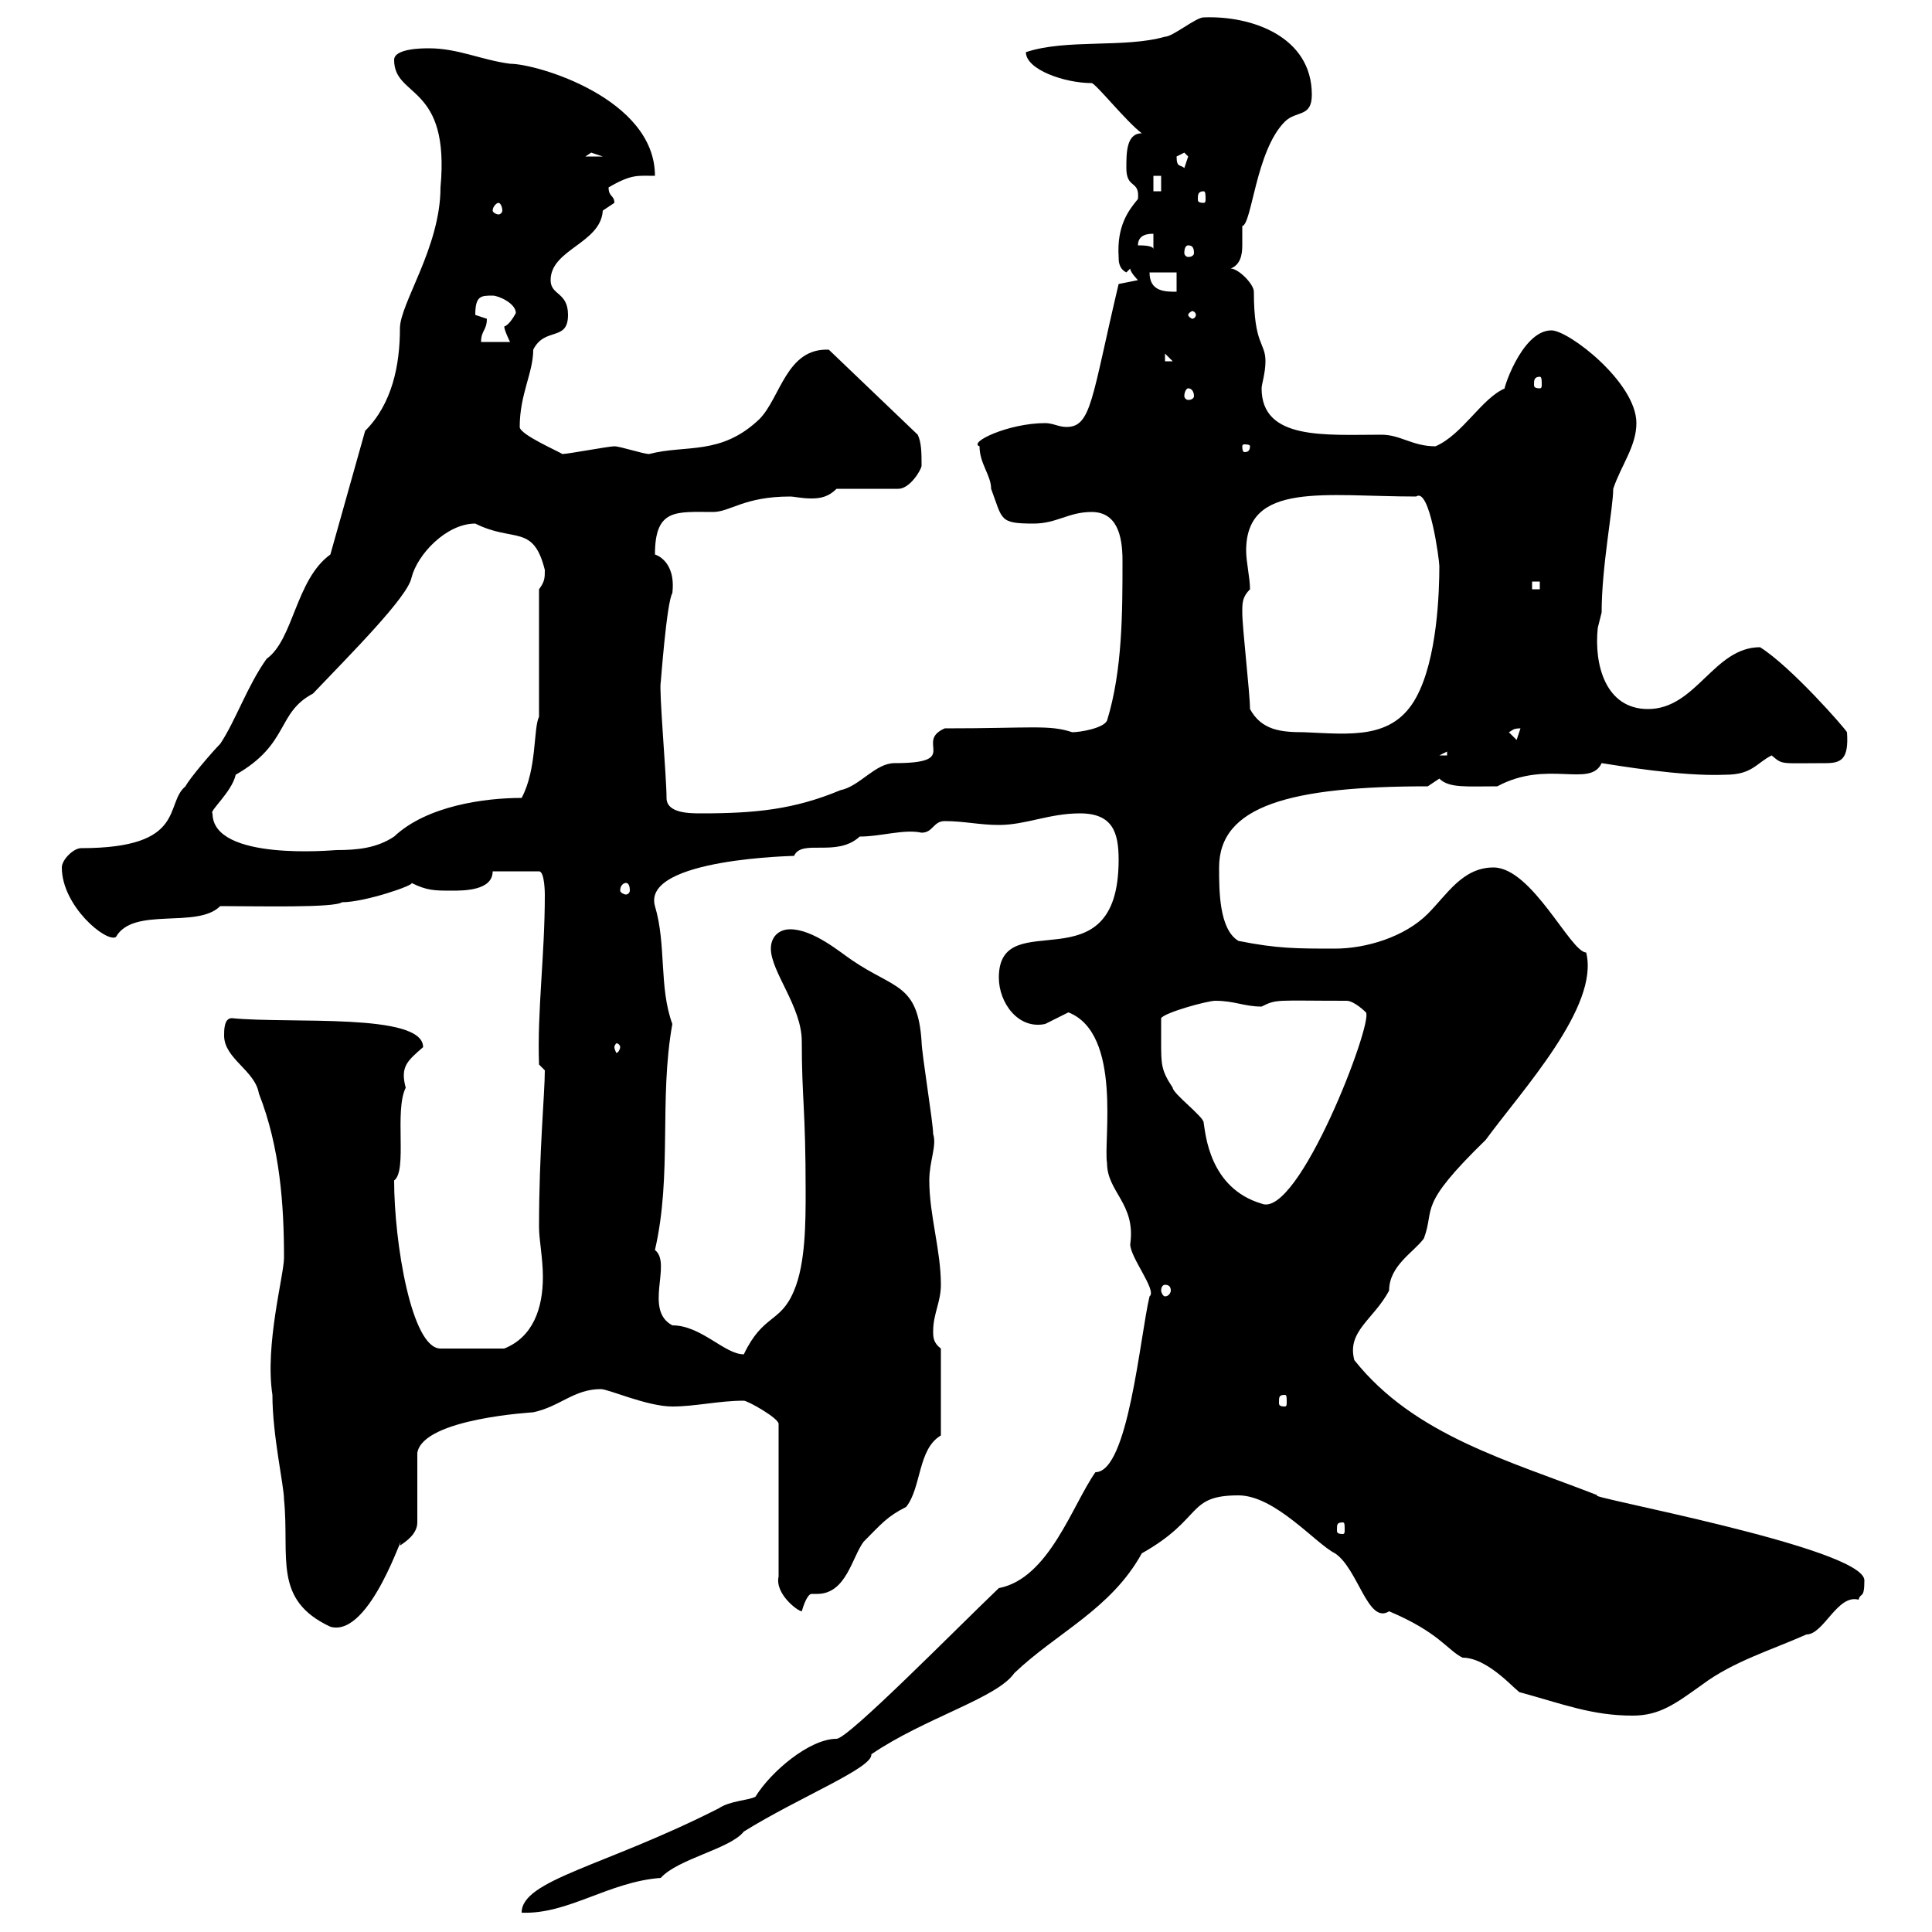 <svg xmlns="http://www.w3.org/2000/svg" xmlns:xlink="http://www.w3.org/1999/xlink" width="300" height="300"><path d="M155.10 246.60C148.50 252.90 131.70 270 129.90 270C125.70 270 119.70 275.10 117.30 279C116.10 279.60 113.40 279.60 111.60 280.80C93.90 289.80 81 291.90 81 297C88.20 297.30 94.50 292.20 102.60 291.60C105.30 288.60 113.40 287.10 115.50 284.40C124.20 279 135.60 274.50 135.30 272.40C143.70 266.70 154.80 263.70 157.50 259.80C164.10 253.50 172.50 249.90 177.30 241.20C186.90 235.80 184.20 232.20 192.30 232.20C198 232.20 204.30 239.70 207.30 241.20C210.90 243.60 212.40 252.30 215.70 250.20C223.50 253.50 224.70 256.20 227.10 257.40C231.30 257.40 235.80 263.10 236.10 262.80C242.70 264.60 247.20 266.40 253.50 266.40C257.70 266.40 260.10 264.60 264.30 261.60C269.10 258 275.10 256.20 280.50 253.80C283.20 253.80 285.30 247.50 288.60 248.40C288.90 247.20 289.50 248.40 289.50 245.40C289.50 240.30 244.80 232.20 248.10 232.20C234.30 226.80 219.60 222.90 210.30 211.20C209.10 206.70 213.30 204.90 215.70 200.40C215.70 196.50 219.60 194.40 221.10 192.30C222.90 187.50 219.90 187.50 230.70 177C236.40 169.20 248.40 156.30 246.30 147.90C243.90 147.90 237.90 134.70 231.90 134.70C227.10 134.70 224.70 138.90 221.70 141.90C218.10 145.50 212.10 147.30 207.30 147.30C201.30 147.30 198.30 147.30 192.30 146.10C189.30 144.30 189.30 138.30 189.30 134.70C189.30 125.10 200.40 122.10 221.70 122.10C221.70 122.10 223.50 120.90 223.50 120.90C225 122.40 227.70 122.10 232.50 122.10C240.30 117.90 246.90 122.40 248.70 118.50C250.80 118.80 261 120.60 267.90 120.30C272.10 120.30 272.70 118.50 275.10 117.30C276.90 118.80 276.30 118.50 283.50 118.50C285.90 118.50 287.10 117.90 286.80 113.70C286.50 113.10 278.10 103.50 273.30 100.50C266.10 100.50 263.40 110.10 255.90 110.10C249.30 110.10 247.50 103.20 248.10 97.50C248.10 97.50 248.70 95.10 248.70 95.10C248.70 87.90 250.50 78.90 250.50 75.90C251.70 72.30 254.10 69.30 254.10 65.70C254.10 59.40 243.60 51.30 240.90 51.30C236.10 51.30 233.10 61.50 233.70 60.30C230.10 61.80 227.10 67.50 222.90 69.30C219.30 69.30 217.50 67.50 214.50 67.50C205.80 67.50 195.90 68.40 195.90 60.30C195.90 59.70 196.50 57.90 196.50 56.10C196.50 53.10 194.70 53.70 194.70 45.30C194.70 44.10 192.30 41.70 191.10 41.70C192.60 41.10 192.90 39.60 192.90 38.10C192.90 36.90 192.90 36 192.90 35.10C194.40 34.80 195 23.40 199.50 18.90C201.30 17.10 203.70 18.30 203.70 14.70C203.70 5.70 194.40 2.40 186.90 2.70C185.70 2.70 182.10 5.70 180.90 5.70C174.60 7.50 165.60 6 159.30 8.10C159.30 10.80 165.30 12.90 169.50 12.90C170.10 12.90 174.90 18.90 177.30 20.70C174.90 20.70 174.90 23.70 174.90 26.10C174.90 29.40 177 27.90 176.70 30.90C175.20 32.70 173.40 35.10 173.70 39.90C173.70 40.50 173.70 41.70 174.90 42.30C174.90 42.30 175.50 41.70 175.50 41.70C175.50 42.30 176.70 43.50 176.70 43.50C176.70 43.50 173.70 44.10 173.70 44.10C169.50 61.80 169.50 66.30 165.60 66.30C164.40 66.30 163.50 65.70 162.30 65.70C156.60 65.70 150.30 68.70 152.10 69.30C152.10 72 153.90 73.80 153.90 75.90C155.70 80.70 155.10 81.30 160.50 81.30C164.10 81.30 165.90 79.50 169.50 79.50C173.40 79.50 174.30 83.10 174.30 87C174.30 95.10 174.30 104.10 171.90 111.90C171.30 113.10 167.70 113.70 166.50 113.70C162.90 112.50 160.20 113.10 146.70 113.10C141.90 115.20 149.40 118.50 138.90 118.50C135.90 118.50 133.50 122.10 130.50 122.70C123.30 125.70 117.30 126.30 108.90 126.30C107.10 126.30 103.50 126.30 103.50 123.90C103.50 120.60 102.30 107.10 102.60 105.90C102.60 106.20 103.50 93.60 104.40 92.10C105 87 101.70 86.10 101.70 86.10C101.70 78.90 105 79.50 110.70 79.50C113.40 79.50 115.50 77.10 122.70 77.10C123.30 77.10 124.50 77.40 126 77.40C127.50 77.40 128.70 77.10 129.90 75.90L139.50 75.90C141.30 75.90 143.10 72.90 143.10 72.30C143.10 70.50 143.10 68.70 142.50 67.50L128.70 54.30C122.10 54 121.20 61.80 117.90 65.10C111.90 70.80 106.50 69 100.80 70.50C99.90 70.50 96.30 69.30 95.40 69.30C94.50 69.30 88.20 70.50 87.30 70.50C87 70.20 80.70 67.50 80.70 66.30C80.70 61.20 82.80 57.90 82.80 54.30C84.60 50.70 88.20 53.10 88.20 48.90C88.20 45.30 85.50 45.90 85.50 43.50C85.50 38.70 93.30 37.80 93.60 32.70C93.60 32.70 95.40 31.50 95.40 31.50C95.40 30.30 94.50 30.60 94.50 29.10C98.10 27 99 27.30 101.70 27.30C101.70 15.30 83.40 9.90 79.20 9.90C74.70 9.30 71.10 7.50 66.60 7.50C65.70 7.50 61.20 7.50 61.20 9.30C61.20 15.30 69.90 12.90 68.40 29.10C68.40 38.40 62.10 47.10 62.10 51C62.10 56.70 60.90 62.70 56.70 66.90L51.30 86.10C45.90 90 45.60 99.30 41.40 102.30C38.40 106.50 36.60 111.90 34.20 115.50C33 116.70 29.40 120.90 28.80 122.10C25.50 124.80 29.10 131.70 12.60 131.70C11.40 131.70 9.60 133.50 9.60 134.70C9.60 140.70 16.50 146.40 18 145.50C20.70 140.70 30.60 144.30 34.20 140.70C39.90 140.70 51.90 141 53.10 140.10C56.70 140.10 64.50 137.40 63.90 137.10C66.30 138.30 67.50 138.30 70.20 138.30C72 138.30 76.50 138.30 76.50 135.30L83.70 135.30C84.60 135.30 84.60 138.90 84.60 138.90C84.60 148.50 83.40 156.90 83.70 165.30L84.60 166.20C84.60 169.80 83.70 178.80 83.70 190.50C83.70 192.60 84.30 195.30 84.30 198.30C84.30 203.10 82.80 207.60 78.30 209.40L68.40 209.40C63.90 209.40 61.20 192.90 61.20 183.30C63.30 181.80 61.20 172.50 63 168.90C62.10 165.60 63.30 164.70 65.70 162.60C65.70 157.20 45 159 36 158.10C34.80 158.10 34.80 159.90 34.80 160.80C34.80 164.40 39.60 166.20 40.20 169.80C43.50 178.20 44.10 187.20 44.10 195.30C44.10 198 41.10 208.80 42.30 216.60C42.30 222.90 44.10 230.70 44.10 232.80C45 241.80 42.30 248.40 51.30 252.60C57.60 254.40 63 236.40 62.10 240C63 239.40 64.80 238.20 64.80 236.40L64.80 225.60C65.70 220.20 83.10 219.30 82.80 219.30C87 218.40 89.10 215.70 93.30 215.70C94.50 215.70 100.50 218.40 104.40 218.40C108 218.40 111.60 217.50 115.50 217.50C116.10 217.50 120.90 220.20 120.90 221.10L120.90 244.80C120.30 247.50 123.90 250.20 124.50 250.20C125.10 248.10 125.70 247.50 126 247.50C126.30 247.50 126.60 247.50 126.90 247.50C131.40 247.50 132.30 241.80 134.10 239.40C136.80 236.70 137.70 235.50 140.70 234C143.10 231 142.50 225 146.10 222.90L146.10 209.40C144.90 208.50 144.90 207.60 144.90 206.70C144.90 204 146.10 202.20 146.10 199.50C146.10 194.10 144.30 188.70 144.30 183.30C144.30 180.30 145.50 177.90 144.90 176.10C144.90 174.30 143.10 163.50 143.10 161.70C142.50 152.70 138.90 153.60 132.30 149.10C130.50 147.90 126.30 144.30 122.70 144.30C120.90 144.30 119.70 145.50 119.70 147.30C119.70 150.90 124.50 156.30 124.50 161.70C124.50 170.70 125.10 171.90 125.10 185.10C125.10 189.60 125.10 196.20 123.30 200.40C121.20 205.50 118.50 204 115.50 210.30C112.50 210.30 108.90 205.80 104.40 205.80C99.90 203.40 104.40 196.20 101.70 194.10C104.40 182.40 102.30 170.70 104.40 159C102.30 153.30 103.50 146.70 101.70 140.70C99.60 133.20 124.20 132.90 123.30 132.90C124.50 130.20 129.90 133.20 133.50 129.90C136.80 129.90 140.40 128.70 143.10 129.30C144.90 129.30 144.90 127.50 146.70 127.50C149.70 127.50 152.10 128.10 155.10 128.10C159.30 128.10 162.90 126.30 167.70 126.30C172.80 126.30 173.70 129.30 173.70 133.50C173.70 153.60 155.10 140.10 155.10 151.80C155.10 155.70 158.10 159.90 162.30 159C162.30 159 165.90 157.20 165.90 157.20C174.30 160.50 171.30 177.30 171.90 180.60C171.90 185.10 176.40 186.90 175.50 193.20C175.50 195.30 179.70 200.40 178.50 201.30C177 207.60 175.20 228.60 170.10 228.60C166.50 233.70 162.90 245.10 155.10 246.60ZM208.50 236.40C208.80 236.40 208.80 236.70 208.80 237.60C208.80 237.90 208.80 238.20 208.50 238.20C207.60 238.20 207.60 237.90 207.60 237.60C207.60 236.70 207.60 236.40 208.50 236.40ZM199.50 216.60C199.80 216.60 199.80 216.90 199.80 217.80C199.80 218.10 199.80 218.40 199.50 218.40C198.60 218.40 198.60 218.10 198.60 217.80C198.60 216.90 198.60 216.60 199.50 216.60ZM180.90 199.50C181.50 199.50 181.80 199.80 181.80 200.40C181.80 200.70 181.50 201.30 180.90 201.30C180.60 201.30 180.30 200.70 180.30 200.40C180.30 199.80 180.60 199.50 180.90 199.50ZM180.30 161.70C180.30 160.80 180.30 159 180.30 158.10C180.90 157.20 187.50 155.40 188.70 155.40C191.70 155.40 193.20 156.30 195.90 156.30C198.30 155.10 198 155.40 209.10 155.40C210.30 155.40 212.10 157.20 212.10 157.20C213.30 158.70 201.60 189.30 195.90 186.90C187.80 184.50 187.20 176.10 186.90 174.30C186.90 173.40 182.10 169.80 182.10 168.90C180.30 166.20 180.30 165.30 180.30 161.70ZM96.30 162.60C96.30 162.90 96 163.50 95.70 163.50C95.70 163.50 95.40 162.90 95.40 162.60C95.40 162.30 95.70 162 95.70 162C96 162 96.30 162.30 96.30 162.60ZM97.20 137.10C97.50 137.10 97.80 137.40 97.80 138.30C97.80 138.60 97.50 138.90 97.20 138.90C96.90 138.90 96.30 138.60 96.30 138.30C96.30 137.40 96.90 137.10 97.20 137.10ZM33 126.30C32.40 126 36 123 36.60 120.30C45 115.50 42.90 110.70 48.60 107.70C54.60 101.40 63.30 92.70 63.90 89.70C64.80 86.10 69.30 81.30 73.80 81.30C79.80 84.30 82.80 81.30 84.60 88.50C84.60 89.70 84.60 90.30 83.70 91.50C83.70 93.90 83.70 108.30 83.70 111.30C82.80 113.10 83.40 119.40 81 123.90C75.30 123.90 66.30 125.10 61.20 129.90C58.50 131.70 55.50 132 52.20 132C51.90 132 33 133.80 33 126.30ZM224.70 116.70L224.70 117.30L223.50 117.30ZM234.30 113.70C234.90 113.40 234.90 113.10 236.10 113.10L235.50 114.90ZM194.10 110.10C194.10 107.70 192.90 97.50 192.90 95.10C192.90 93.60 192.90 92.70 194.10 91.50C194.10 89.70 193.50 87.30 193.50 85.50C193.50 74.70 205.80 77.10 219.90 77.10C222 75.60 223.50 87 223.50 87.90C223.50 91.80 223.20 102.30 219.90 108.30C216.30 114.90 209.70 114 202.50 113.70C198.90 113.70 195.90 113.40 194.10 110.10ZM237.90 90.30L239.10 90.30L239.10 91.50L237.90 91.50ZM194.10 69.30C194.10 70.20 193.50 70.20 193.20 70.20C193.20 70.20 192.90 70.20 192.90 69.30C192.90 69 193.20 69 193.20 69C193.50 69 194.10 69 194.10 69.30ZM184.50 60.30C185.10 60.30 185.40 60.90 185.40 61.50C185.40 61.80 185.10 62.10 184.50 62.10C184.20 62.10 183.90 61.80 183.90 61.50C183.90 60.90 184.20 60.30 184.50 60.30ZM239.10 58.50C239.40 58.50 239.40 59.10 239.40 59.70C239.40 60 239.40 60.30 239.10 60.30C238.20 60.30 238.20 60 238.20 59.70C238.20 59.10 238.20 58.50 239.10 58.50ZM180.90 54.90L182.10 56.10L180.90 56.10ZM75.60 49.50C75.60 49.50 73.80 48.90 73.80 48.90C73.80 45.90 74.70 45.90 76.50 45.90C77.40 45.90 80.10 47.10 80.10 48.60C80.10 48.60 79.20 50.40 78.30 50.70C78.30 51.30 79.20 53.10 79.20 53.10L74.70 53.10C74.70 51.30 75.60 51.30 75.60 49.50ZM185.70 48.90C185.70 49.20 185.40 49.50 185.10 49.50C185.10 49.50 184.50 49.20 184.50 48.90C184.50 48.60 185.10 48.30 185.10 48.30C185.40 48.30 185.70 48.60 185.70 48.90ZM178.50 42.30L182.70 42.30L182.70 45.30C180.90 45.30 178.50 45.30 178.50 42.30ZM176.70 38.10C176.70 36.30 178.50 36.30 179.10 36.30L179.10 38.70C179.10 38.10 177.30 38.10 176.70 38.10ZM184.50 38.10C185.10 38.10 185.40 38.40 185.40 39.30C185.40 39.60 185.10 39.90 184.50 39.90C184.20 39.90 183.90 39.60 183.90 39.30C183.90 38.40 184.20 38.10 184.50 38.10ZM77.40 31.50C77.70 31.50 78 32.10 78 32.70C78 33 77.70 33.30 77.40 33.30C77.10 33.30 76.50 33 76.50 32.70C76.50 32.10 77.10 31.50 77.40 31.50ZM186.90 29.70C187.20 29.70 187.20 30.30 187.20 30.90C187.20 31.20 187.20 31.50 186.90 31.50C186 31.50 186 31.20 186 30.90C186 30.30 186 29.70 186.90 29.70ZM179.10 27.30L180.30 27.30L180.30 29.70L179.10 29.70ZM182.70 24.30C182.70 24.30 183.90 23.70 183.90 23.70C183.90 23.70 184.50 24.30 184.50 24.30C184.50 24.30 183.90 26.10 183.90 26.10C183.30 25.50 182.70 26.10 182.70 24.30ZM91.80 23.70C91.80 23.70 93.60 24.30 93.60 24.30L90.90 24.30C90.90 24.30 91.80 23.70 91.80 23.70Z"/></svg>